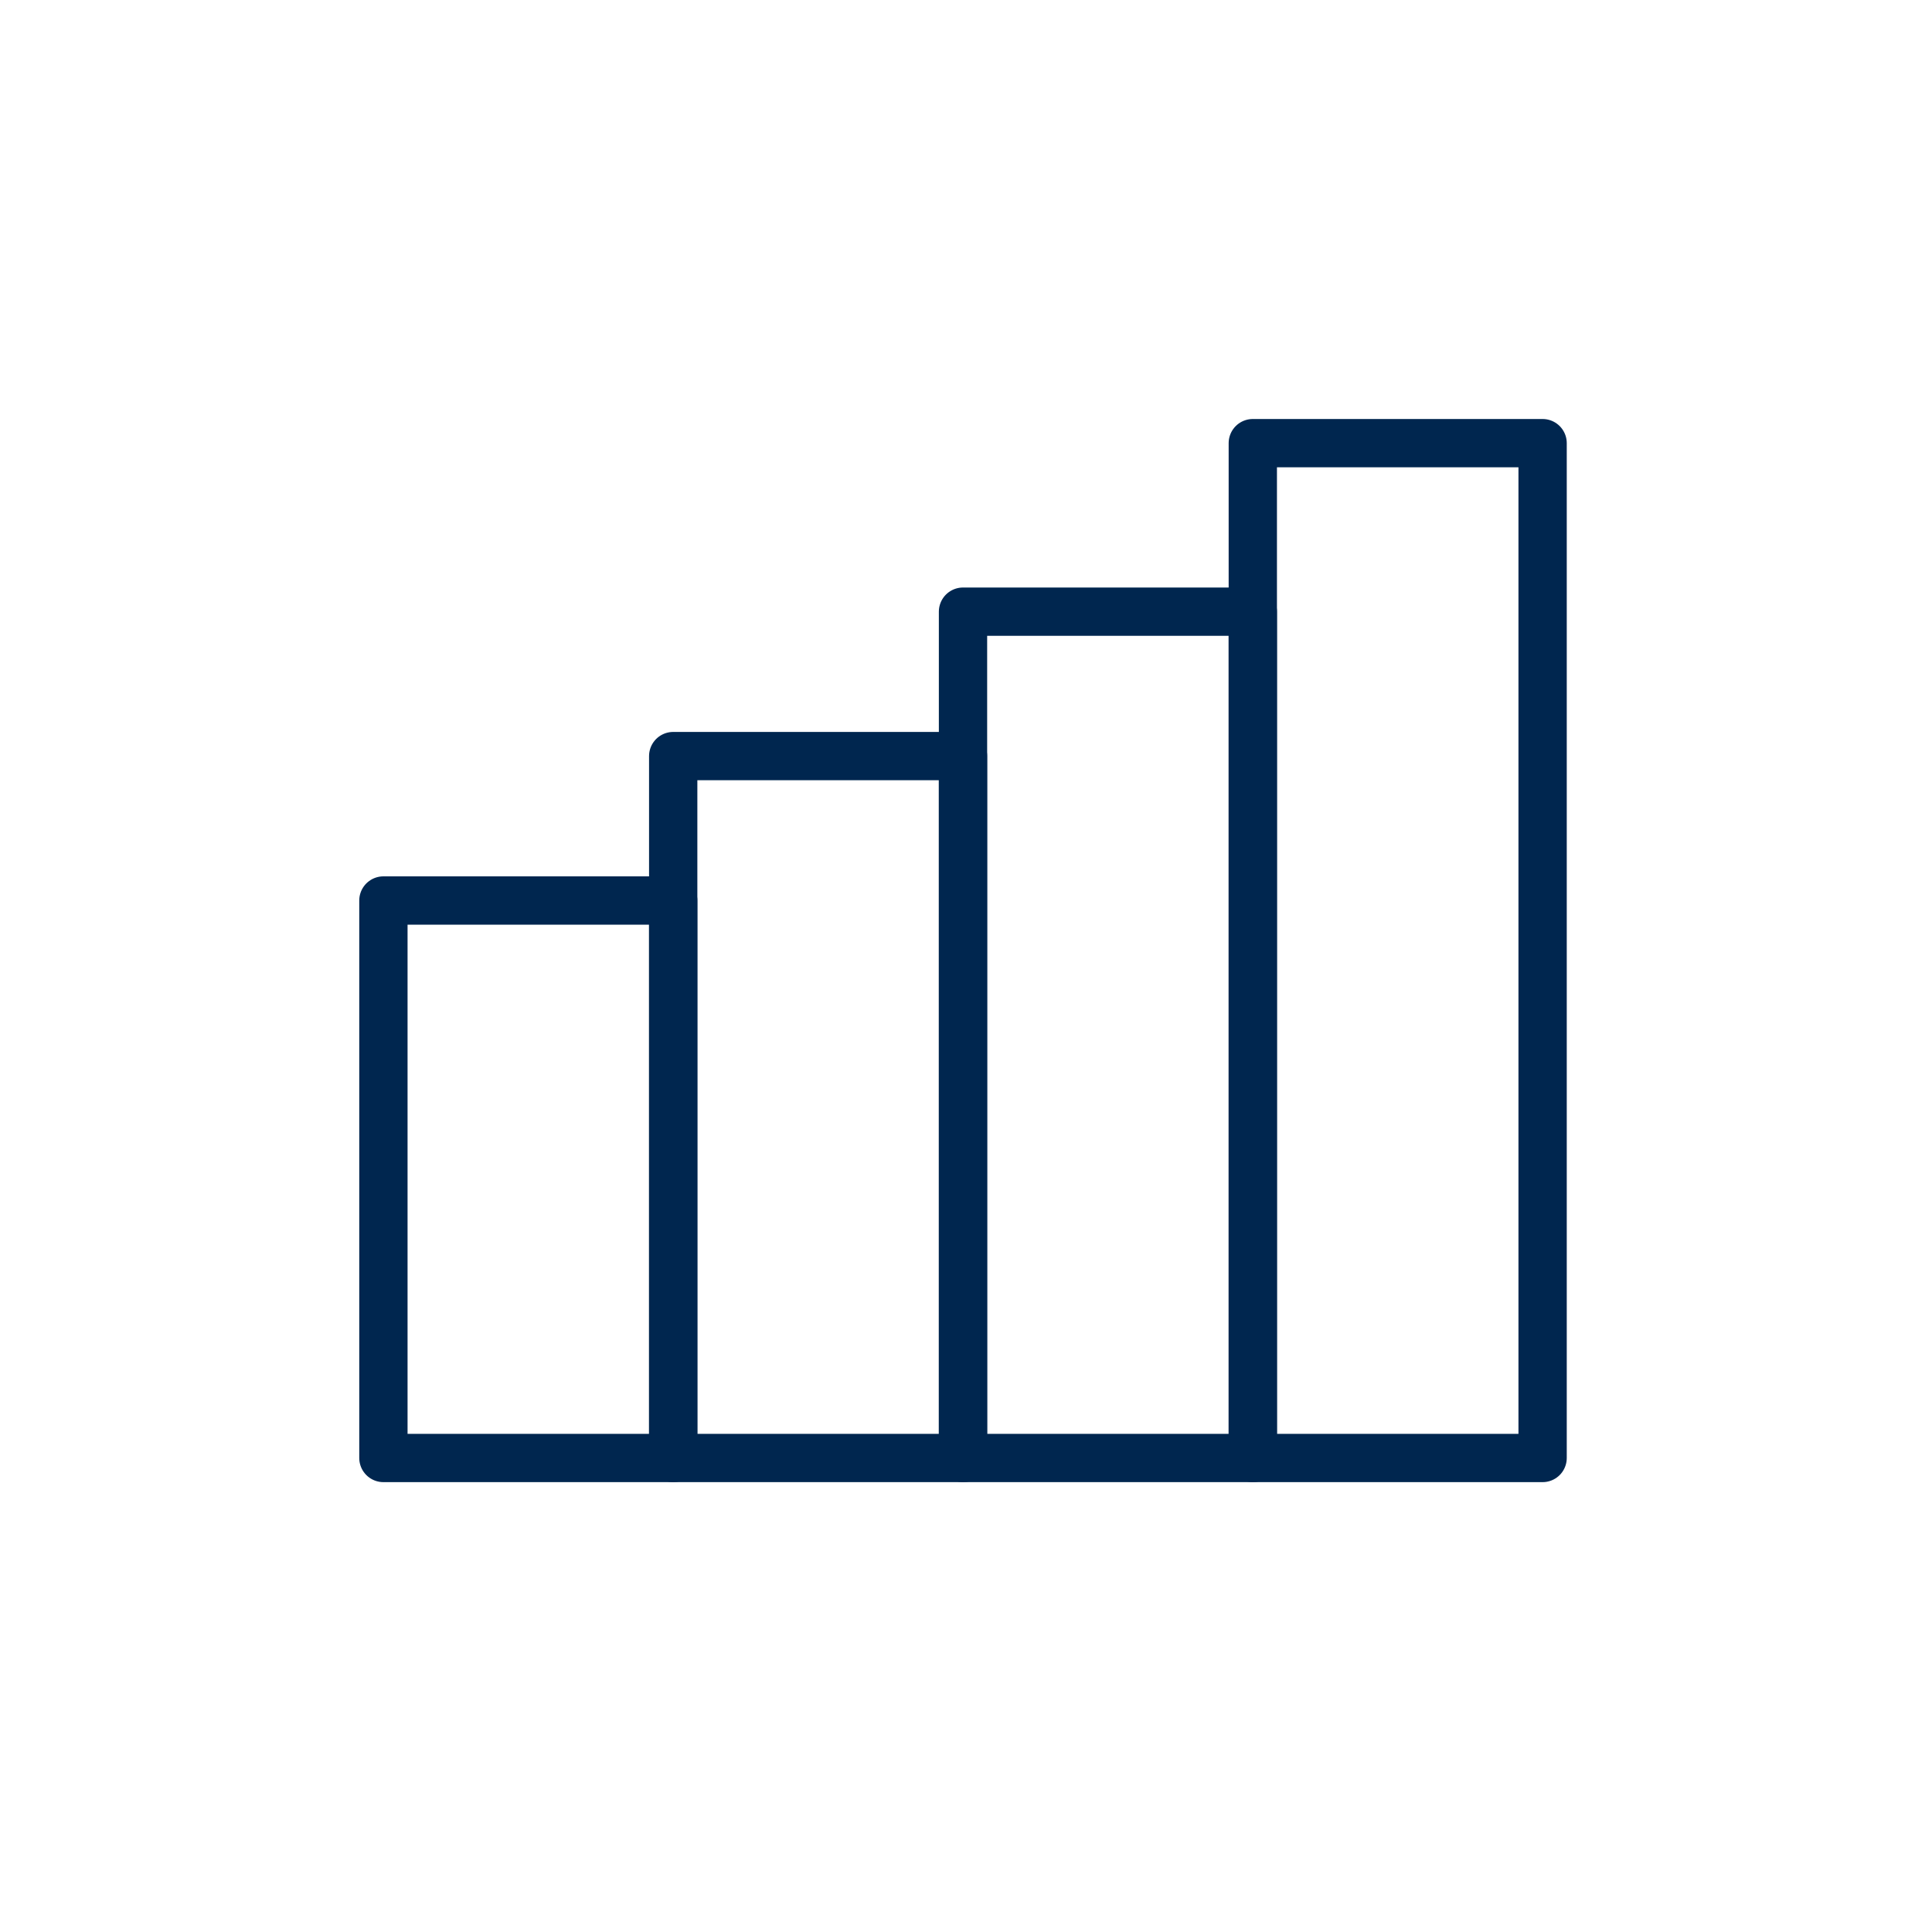 <svg width="40" height="40" viewBox="0 0 40 40" fill="none" xmlns="http://www.w3.org/2000/svg">
<path d="M13.938 30.186H7.938V18.644H13.938V30.186Z" stroke="#00264F" stroke-miterlimit="10" stroke-linejoin="round"/>
<path d="M19.938 30.186H13.938V15.654H19.938V30.186Z" stroke="#00264F" stroke-miterlimit="10" stroke-linejoin="round"/>
<path d="M25.938 30.186H19.938V12.664H25.938V30.186Z" stroke="#00264F" stroke-miterlimit="10" stroke-linejoin="round"/>
<path d="M31.938 30.186H25.938V9.175H31.938V30.186Z" stroke="#00264F" stroke-miterlimit="10" stroke-linejoin="round"/>
</svg>
